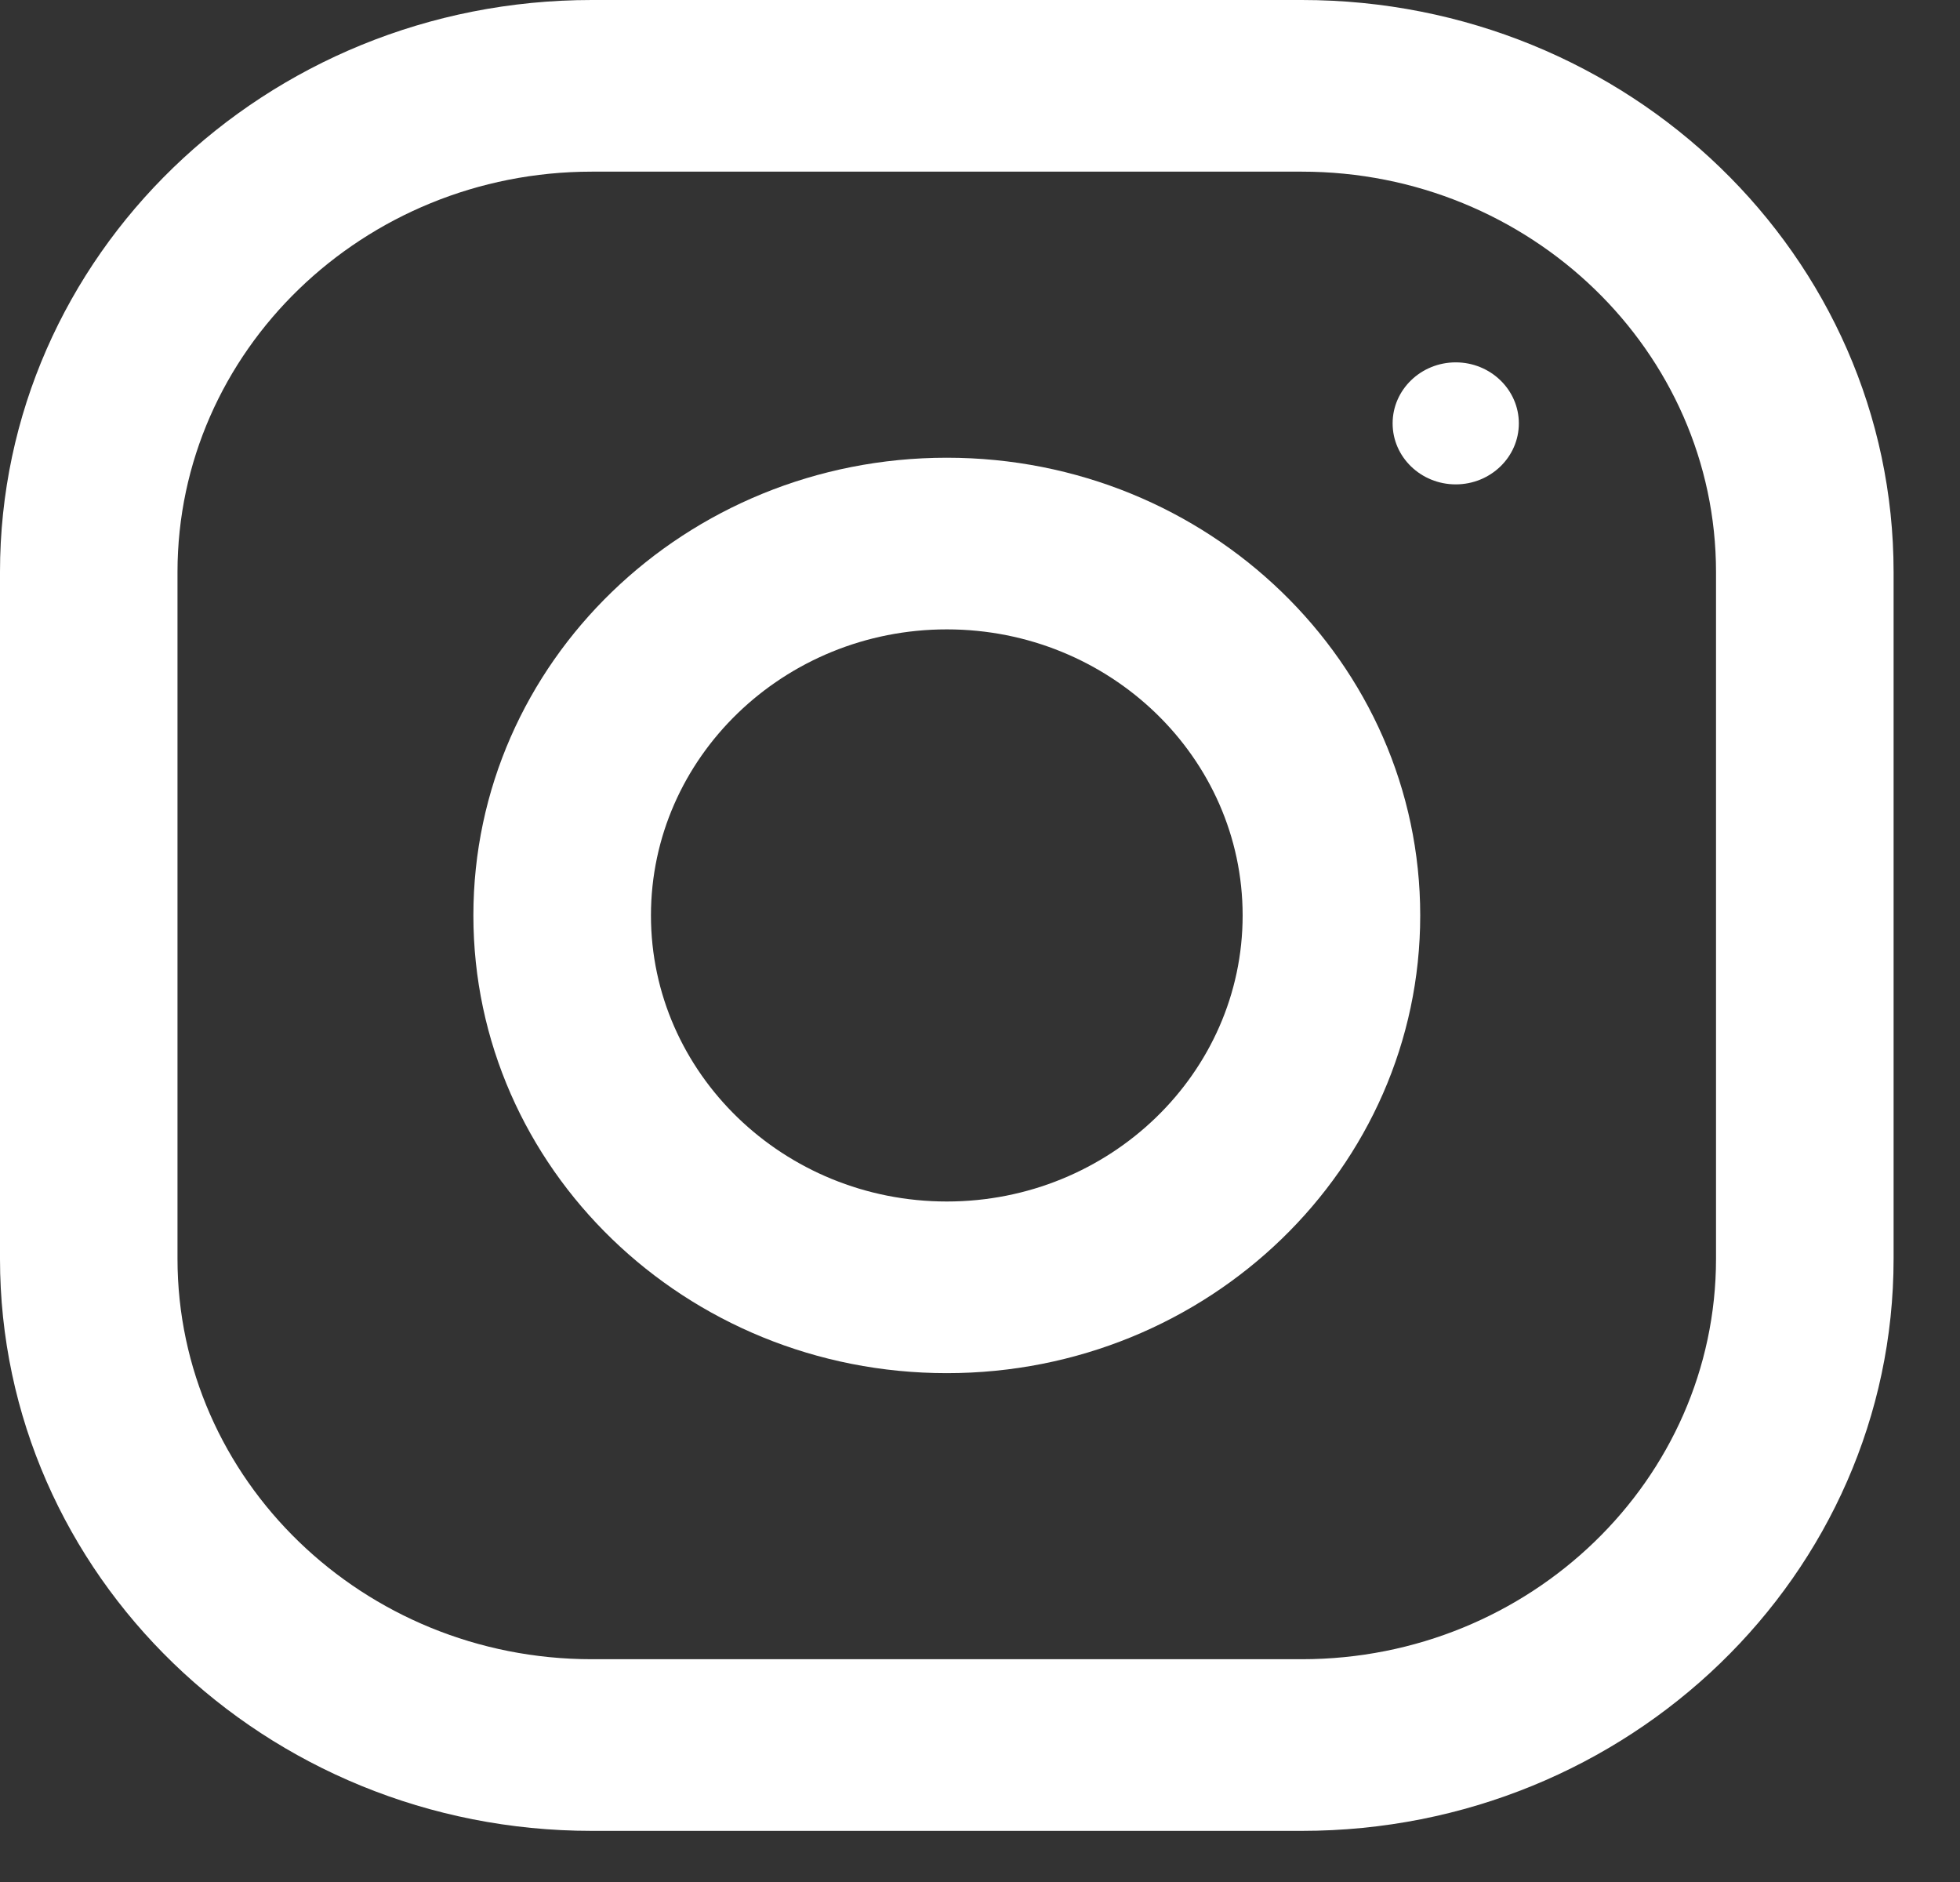 <svg width="25" height="24" viewBox="0 0 25 24" fill="none" xmlns="http://www.w3.org/2000/svg">
<rect x="0" y="0" width="25" height="24" fill="#333333" stroke="none"/>
<path d="M16.605 0H7.548C3.38 0 -6.10352e-05 3.267 -6.10352e-05 7.296V16.051C-6.10352e-05 20.08 3.38 23.348 7.548 23.348H16.605C20.773 23.348 24.153 20.08 24.153 16.051V7.296C24.153 3.267 20.773 0 16.605 0ZM21.888 16.051C21.888 18.868 19.518 21.159 16.605 21.159H7.548C4.634 21.159 2.264 18.868 2.264 16.051V7.296C2.264 4.48 4.634 2.189 7.548 2.189H16.605C19.518 2.189 21.888 4.48 21.888 7.296V16.051Z" fill="white"/>
<path d="M12.077 5.837C8.742 5.837 6.038 8.45 6.038 11.674C6.038 14.897 8.742 17.511 12.077 17.511C15.411 17.511 18.115 14.897 18.115 11.674C18.115 8.45 15.411 5.837 12.077 5.837ZM12.077 15.322C9.996 15.322 8.303 13.685 8.303 11.674C8.303 9.662 9.996 8.026 12.077 8.026C14.157 8.026 15.85 9.662 15.85 11.674C15.85 13.685 14.157 15.322 12.077 15.322Z" fill="white"/>
<path d="M18.568 6.177C19.012 6.177 19.373 5.829 19.373 5.399C19.373 4.97 19.012 4.621 18.568 4.621C18.124 4.621 17.763 4.97 17.763 5.399C17.763 5.829 18.124 6.177 18.568 6.177Z" fill="white"/>
</svg>
